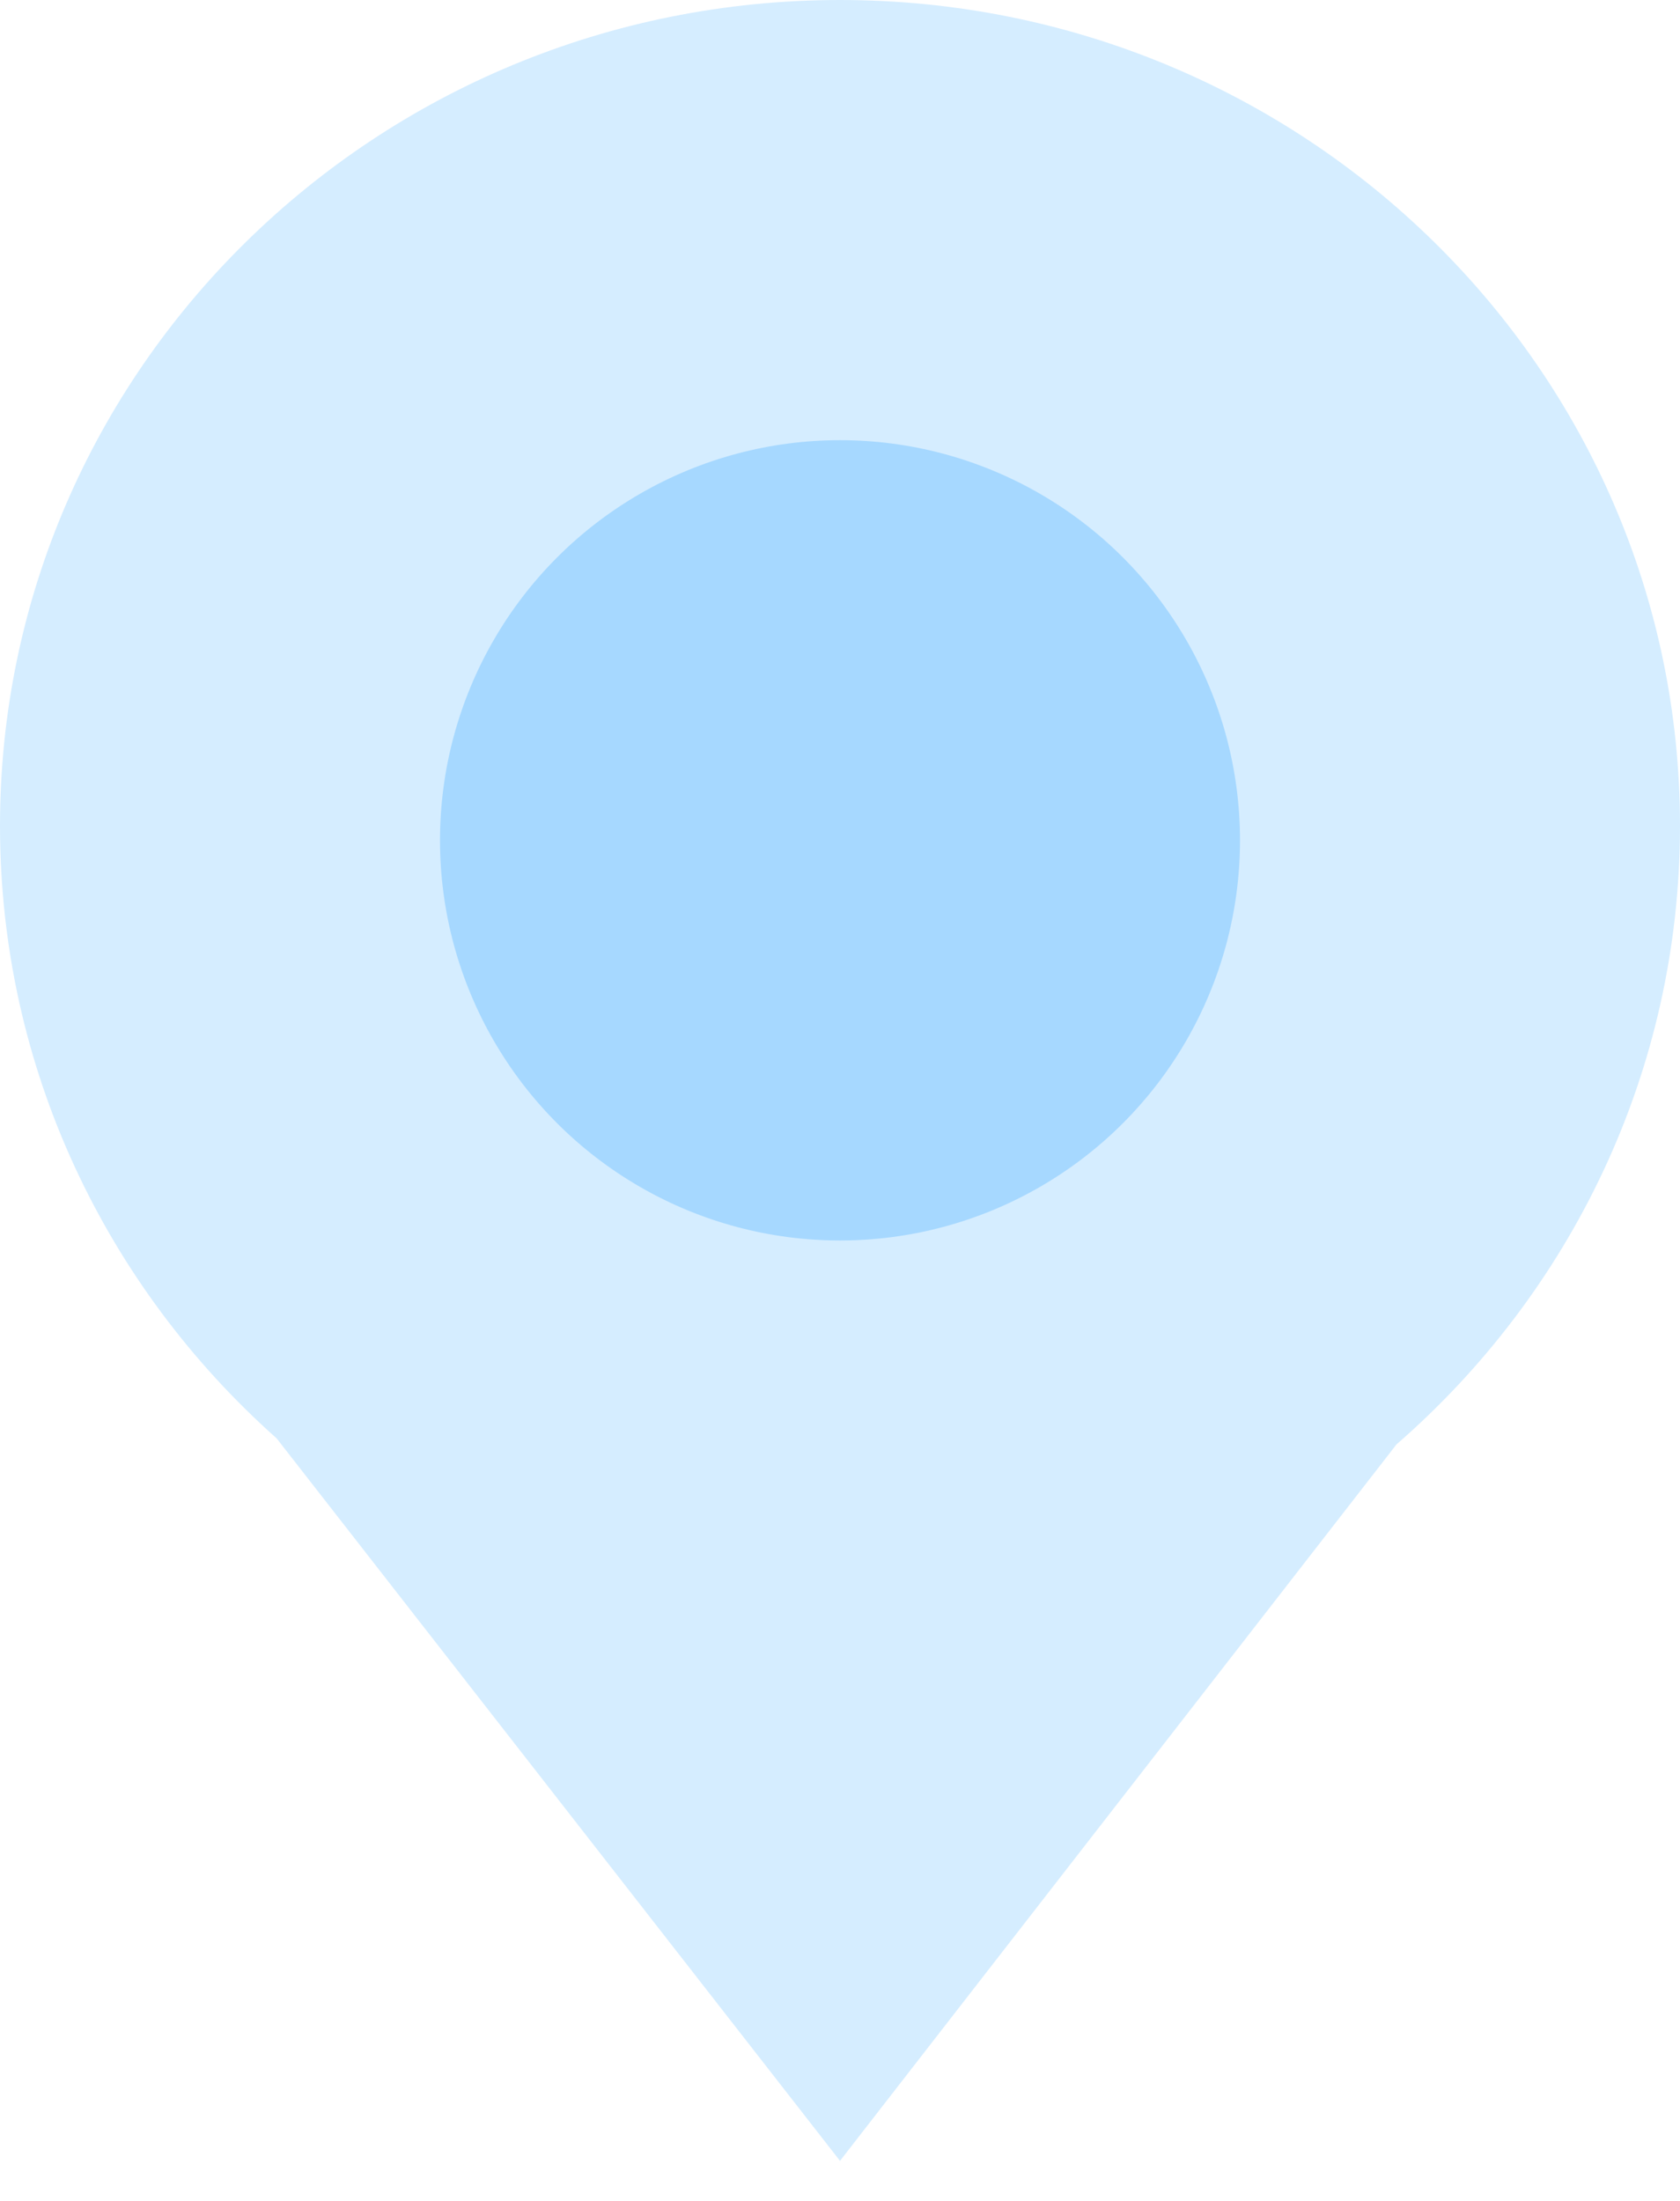 <?xml version="1.0" encoding="UTF-8"?>
<svg width="42px" height="55px" viewBox="0 0 42 55" version="1.1" xmlns="http://www.w3.org/2000/svg"
  xmlns:xlink="http://www.w3.org/1999/xlink">
  <title>Map/Marker/Blue</title>
  <g id="Map/Marker/Blue" stroke="none" stroke-width="1" fill="none" fill-rule="evenodd">
    <g id="Group">
      <path
        d="M21,0 C32.598,0 42,9.239 42,20.637 C42,26.79 39.259,32.315 34.912,36.096 L21,54 L6.916,35.945 C2.669,32.168 0,26.709 0,20.637 C0,9.239 9.402,0 21,0 Z"
        id="Combined-Shape" fill="#D5EDFF"></path>
      <circle id="Oval" fill="#A6D8FF" cx="21" cy="21" r="10"></circle>
    </g>
  </g>
</svg>